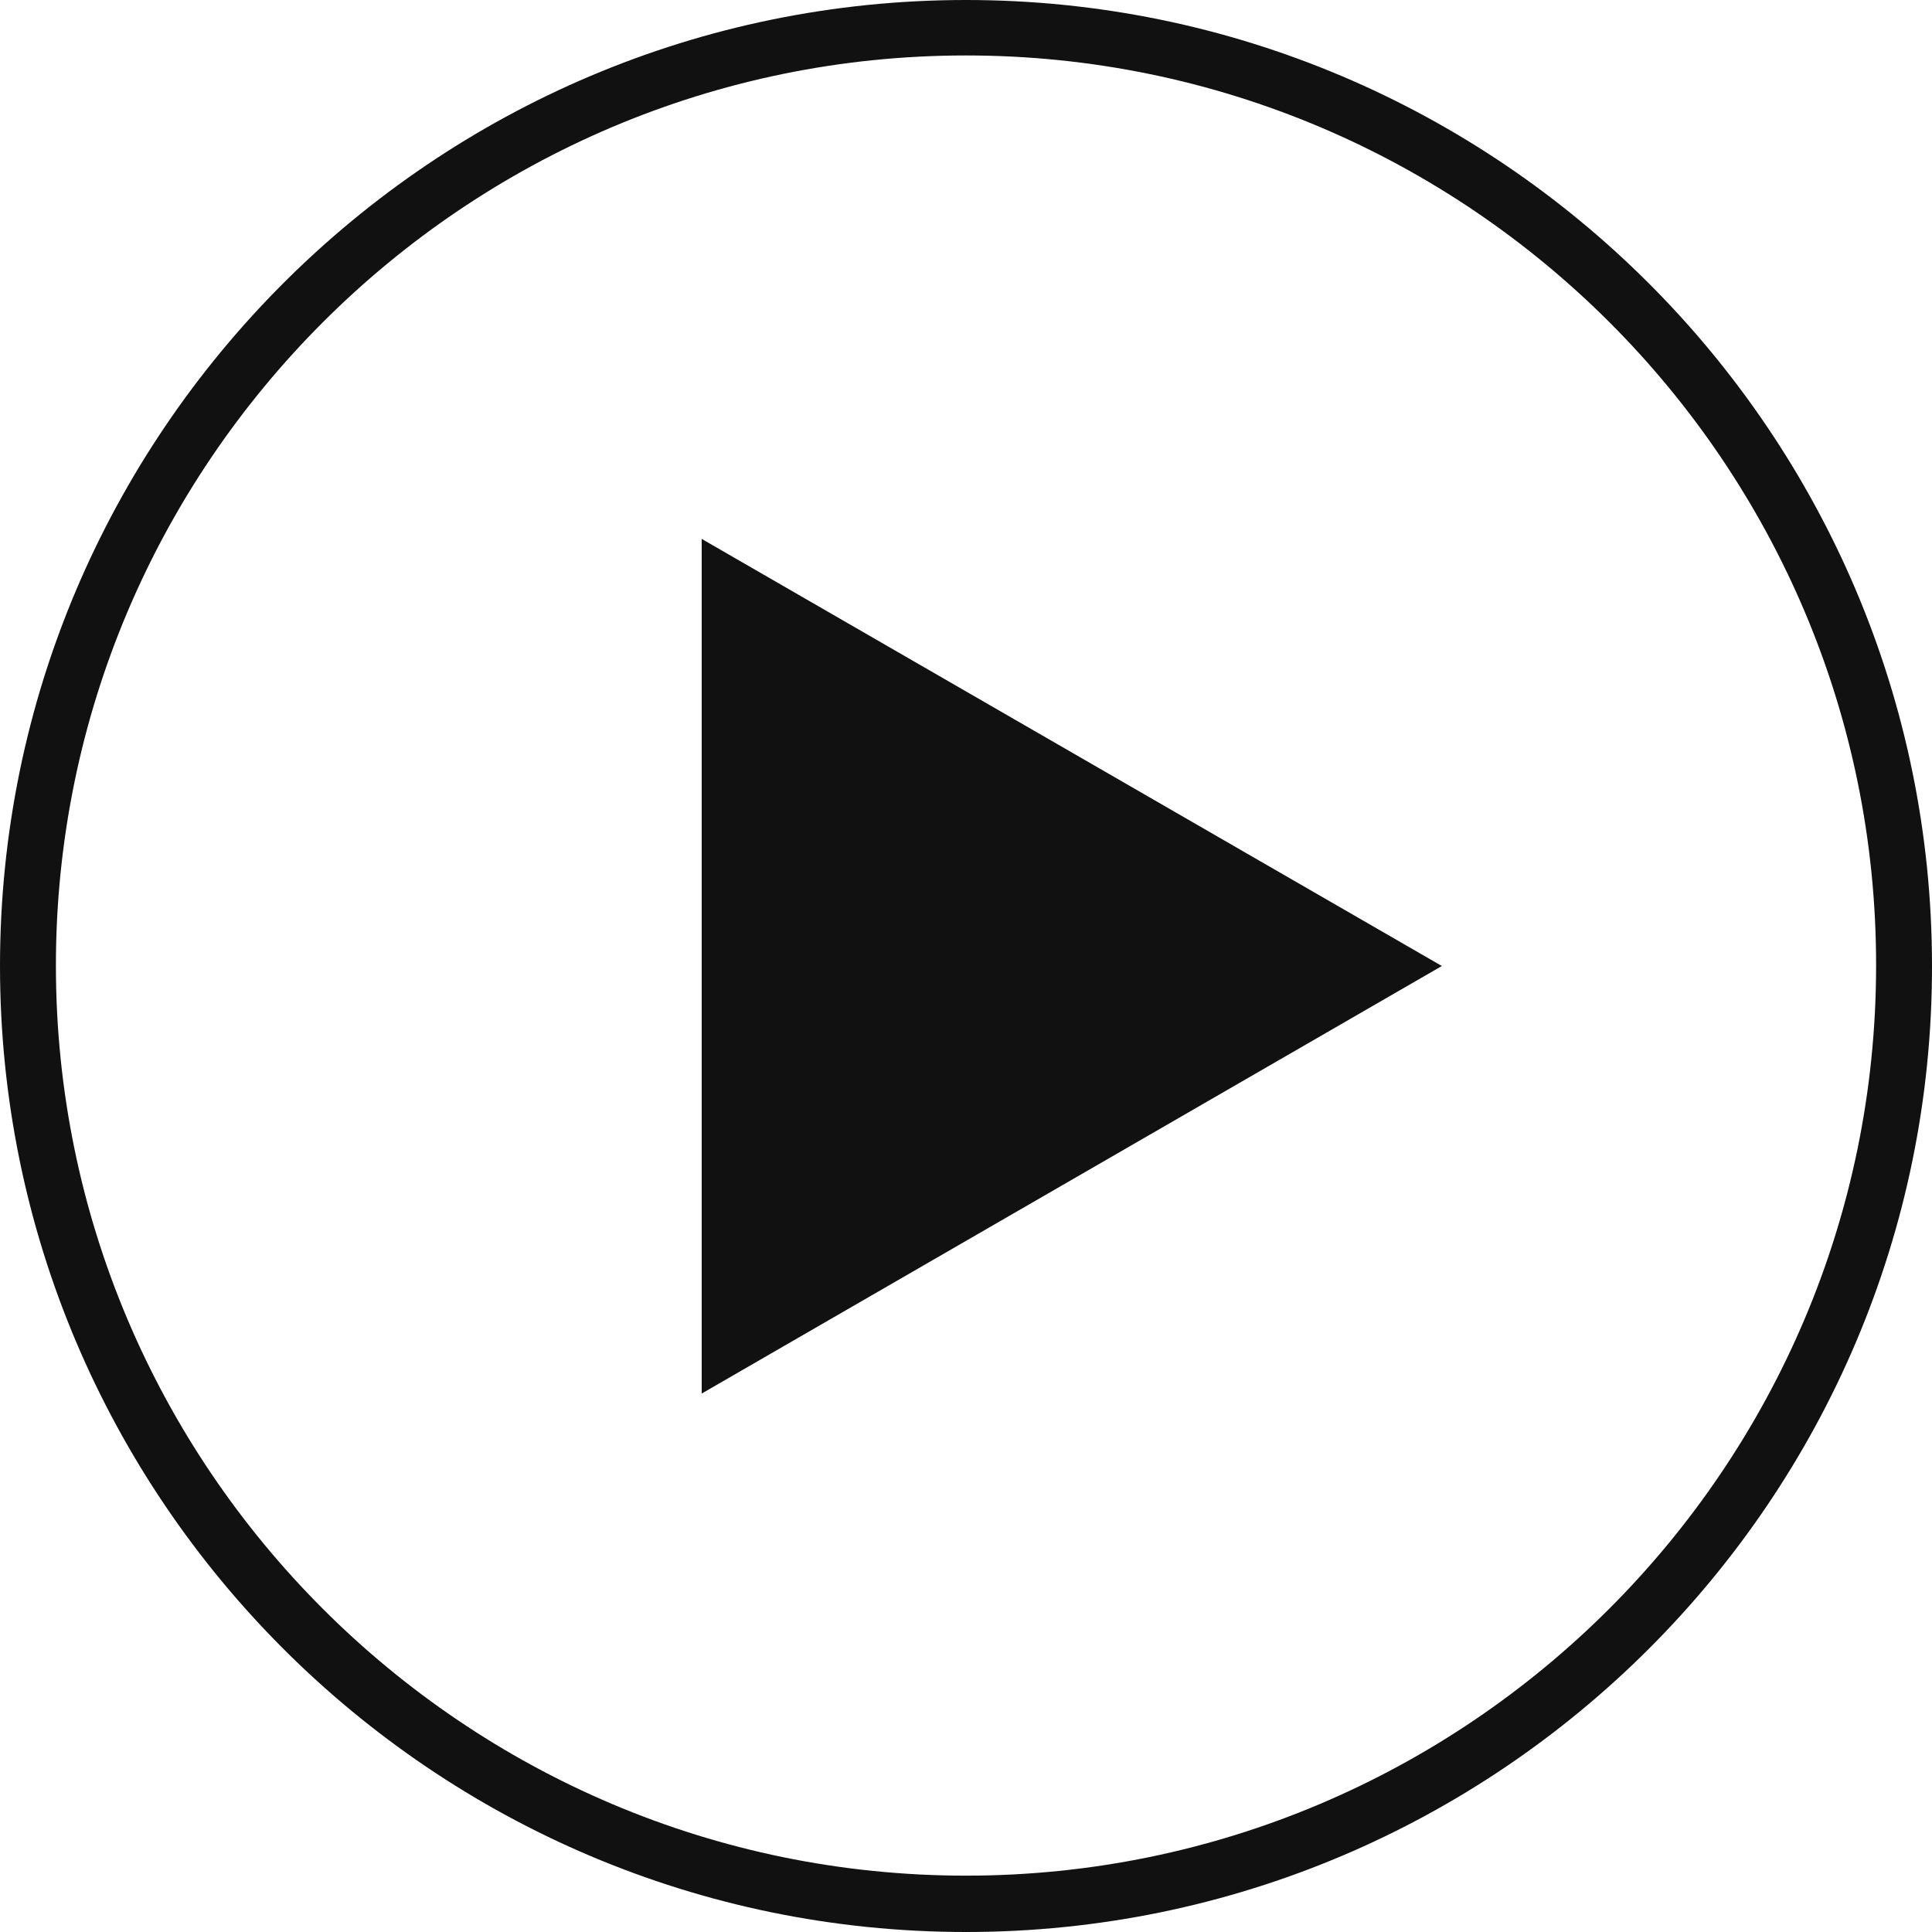 <svg xmlns="http://www.w3.org/2000/svg" xmlns:xlink="http://www.w3.org/1999/xlink" version="1.1" id="Layer_1" x="0px" y="0px" style="enable-background:new 0 0 1080 1080;" xml:space="preserve" viewBox="324 233.7 432 432">
<style type="text/css">
	.st0{clip-path:url(#SVGID_2_);}
	.st1{fill:#111111;}
</style>
<g>
	<g>
		<defs>
			<rect id="SVGID_1_" x="324" y="233.7" width="432" height="432"/>
		</defs>
		<clipPath id="SVGID_2_">
			<use xlink:href="#SVGID_1_" style="overflow:visible;"/>
		</clipPath>
		<g class="st0">
			<path class="st1" d="M540,246.1c-112.2,0-203.5,91.3-203.5,203.5S427.8,653.1,540,653.1s203.5-91.3,203.5-203.5     C743.6,337.4,652.3,246.1,540,246.1z M540,665.7c-119.1,0-216-96.9-216-216s96.9-216,216-216s216,96.9,216,216     C756.1,568.8,659.1,665.7,540,665.7"/>
		</g>
	</g>
</g>
<path class="st1" d="M646.4,449.7l-165.5-95.5v191.1L646.4,449.7l-165.5-95.5v191.1L646.4,449.7"/>
<g>
	<g transform="translate(324.454, 577.303)">
	</g>
</g>
<g>
	<g transform="translate(374.946, 577.303)">
	</g>
</g>
</svg>